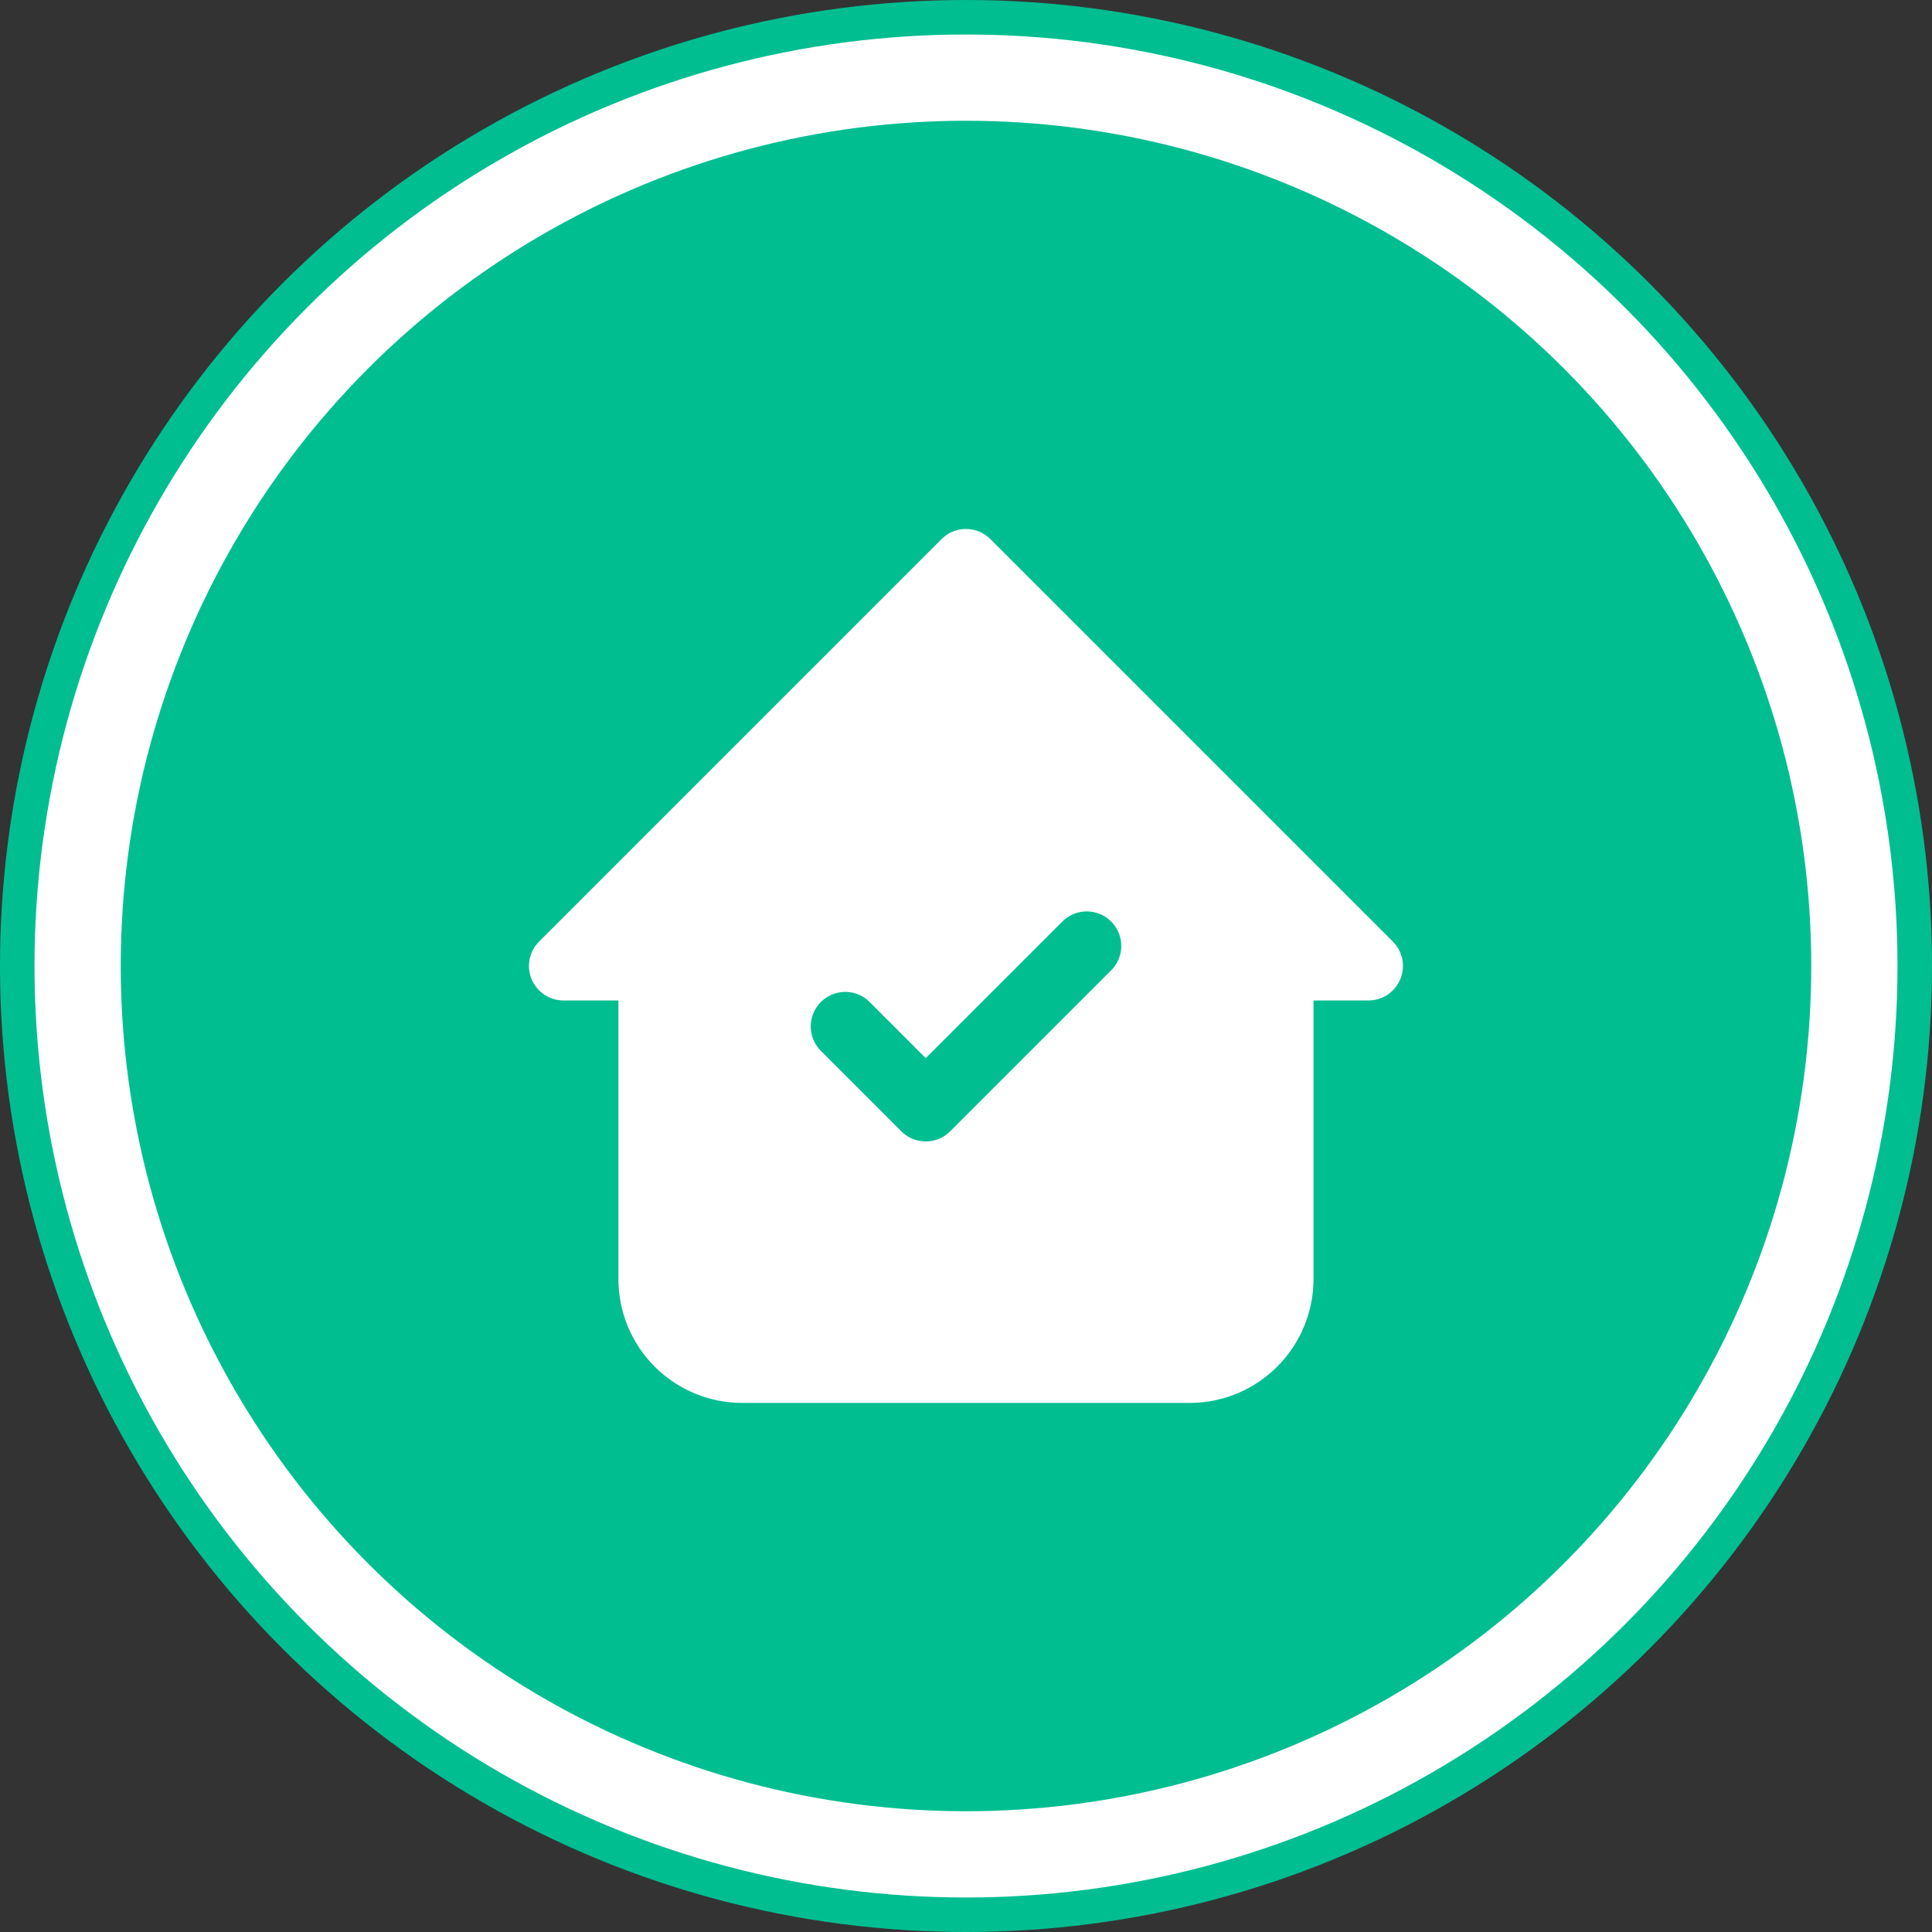 <svg width="56" height="56" viewBox="0 0 56 56" fill="none" xmlns="http://www.w3.org/2000/svg">
<rect x="0" y="0" width="56" height="56" fill="#333333" stroke="none"/>
<circle cx="28" cy="28" r="27.5" fill="white" stroke="#01BE91"/>
<circle cx="28" cy="28" r="24.5" fill="#01BE91"/>
<g clip-path="url(#clip0_5614_115)">
<path fill-rule="evenodd" clip-rule="evenodd" d="M16.332 27.999H18.925V37.073C18.925 37.76 19.198 38.42 19.684 38.906C20.17 39.392 20.83 39.665 21.517 39.665H34.48C35.168 39.665 35.827 39.392 36.313 38.906C36.8 38.42 37.073 37.76 37.073 37.073V27.999H37.073H39.665L27.999 16.332L16.332 27.999Z" fill="white"/>
<path d="M18.925 27.999H19.925C19.925 27.446 19.477 26.999 18.925 26.999V27.999ZM16.332 27.999L15.625 27.292C15.339 27.578 15.253 28.008 15.408 28.381C15.563 28.755 15.928 28.999 16.332 28.999V27.999ZM19.684 38.906L20.391 38.199L20.391 38.199L19.684 38.906ZM37.073 27.999V26.999C36.52 26.999 36.073 27.446 36.073 27.999H37.073ZM39.665 27.999V28.999C40.07 28.999 40.434 28.755 40.589 28.381C40.744 28.008 40.658 27.578 40.373 27.292L39.665 27.999ZM27.999 16.332L28.706 15.625C28.518 15.437 28.264 15.332 27.999 15.332C27.733 15.332 27.479 15.437 27.292 15.625L27.999 16.332ZM18.925 26.999H16.332V28.999H18.925V26.999ZM17.925 27.999V37.073H19.925V27.999H17.925ZM17.925 37.073C17.925 38.026 18.303 38.939 18.977 39.613L20.391 38.199C20.092 37.9 19.925 37.495 19.925 37.073H17.925ZM18.977 39.613C19.651 40.287 20.564 40.665 21.517 40.665V38.665C21.095 38.665 20.69 38.498 20.391 38.199L18.977 39.613ZM21.517 40.665H34.48V38.665H21.517V40.665ZM34.48 40.665C35.433 40.665 36.347 40.287 37.02 39.613L35.606 38.199C35.308 38.498 34.903 38.665 34.48 38.665V40.665ZM37.02 39.613C37.694 38.939 38.073 38.026 38.073 37.073H36.073C36.073 37.495 35.905 37.9 35.606 38.199L37.02 39.613ZM38.073 37.073V27.999H36.073V37.073H38.073ZM37.073 26.999H37.073V28.999H37.073V26.999ZM39.665 26.999H37.073V28.999H39.665V26.999ZM27.292 17.039L38.958 28.706L40.373 27.292L28.706 15.625L27.292 17.039ZM17.039 28.706L28.706 17.039L27.292 15.625L15.625 27.292L17.039 28.706Z" fill="white"/>
<path d="M24.5 29.751L26.833 32.085L31.5 27.418" stroke="#01BE91" stroke-width="2" stroke-linecap="round" stroke-linejoin="round"/>
</g>
<defs>
<clipPath id="clip0_5614_115">
<rect width="28" height="28" fill="white" transform="translate(14 14)"/>
</clipPath>
</defs>
</svg>
